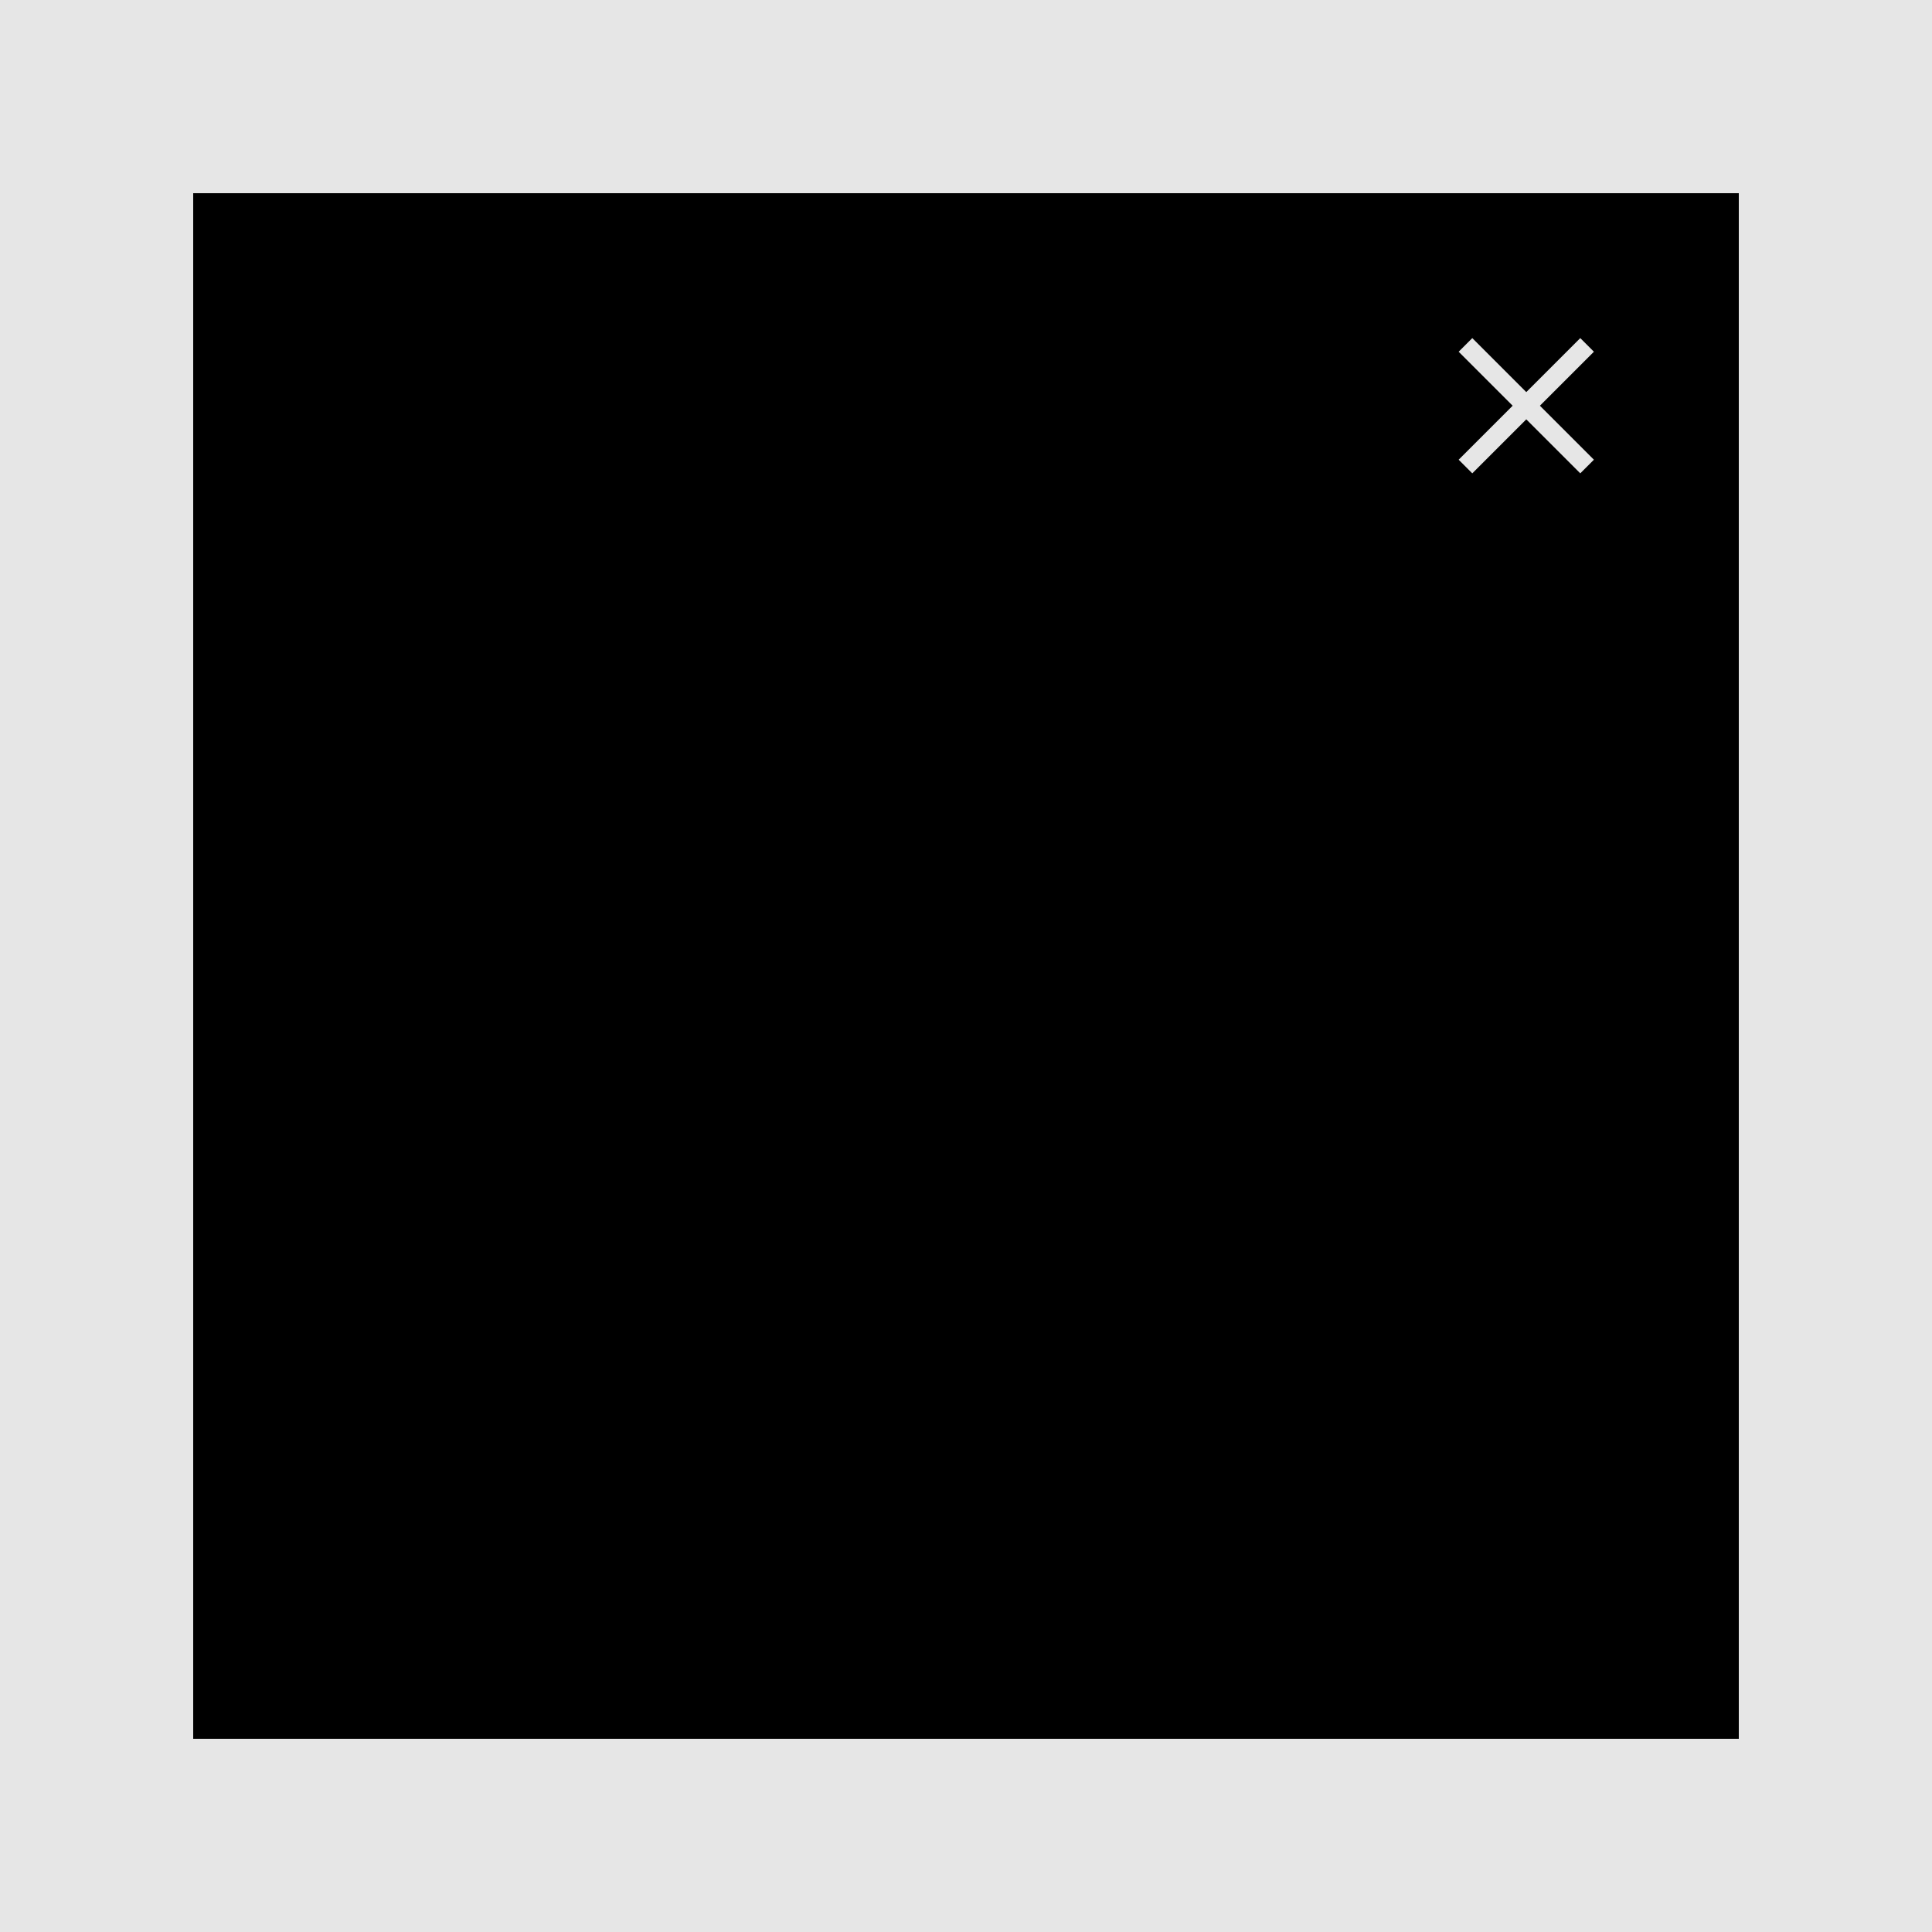 <svg xmlns="http://www.w3.org/2000/svg" width="200" height="200" viewBox="0 0 200 200">
  <g id="Modal" transform="translate(-1324 -401)">
    <rect id="Rectangle_3" data-name="Rectangle 3" width="200" height="200" transform="translate(1324 401)" opacity="0.1"/>
    <path id="Path_3349" data-name="Path 3349" d="M595-46H435V-206H595V-46ZM573-182.59h0L578.59-177,580-178.41,574.41-184,580-189.59,578.59-191,573-185.41,567.41-191,566-189.59,571.59-184,566-178.41,567.41-177,573-182.589Z" transform="translate(909 627)"/>
  </g>
</svg>

